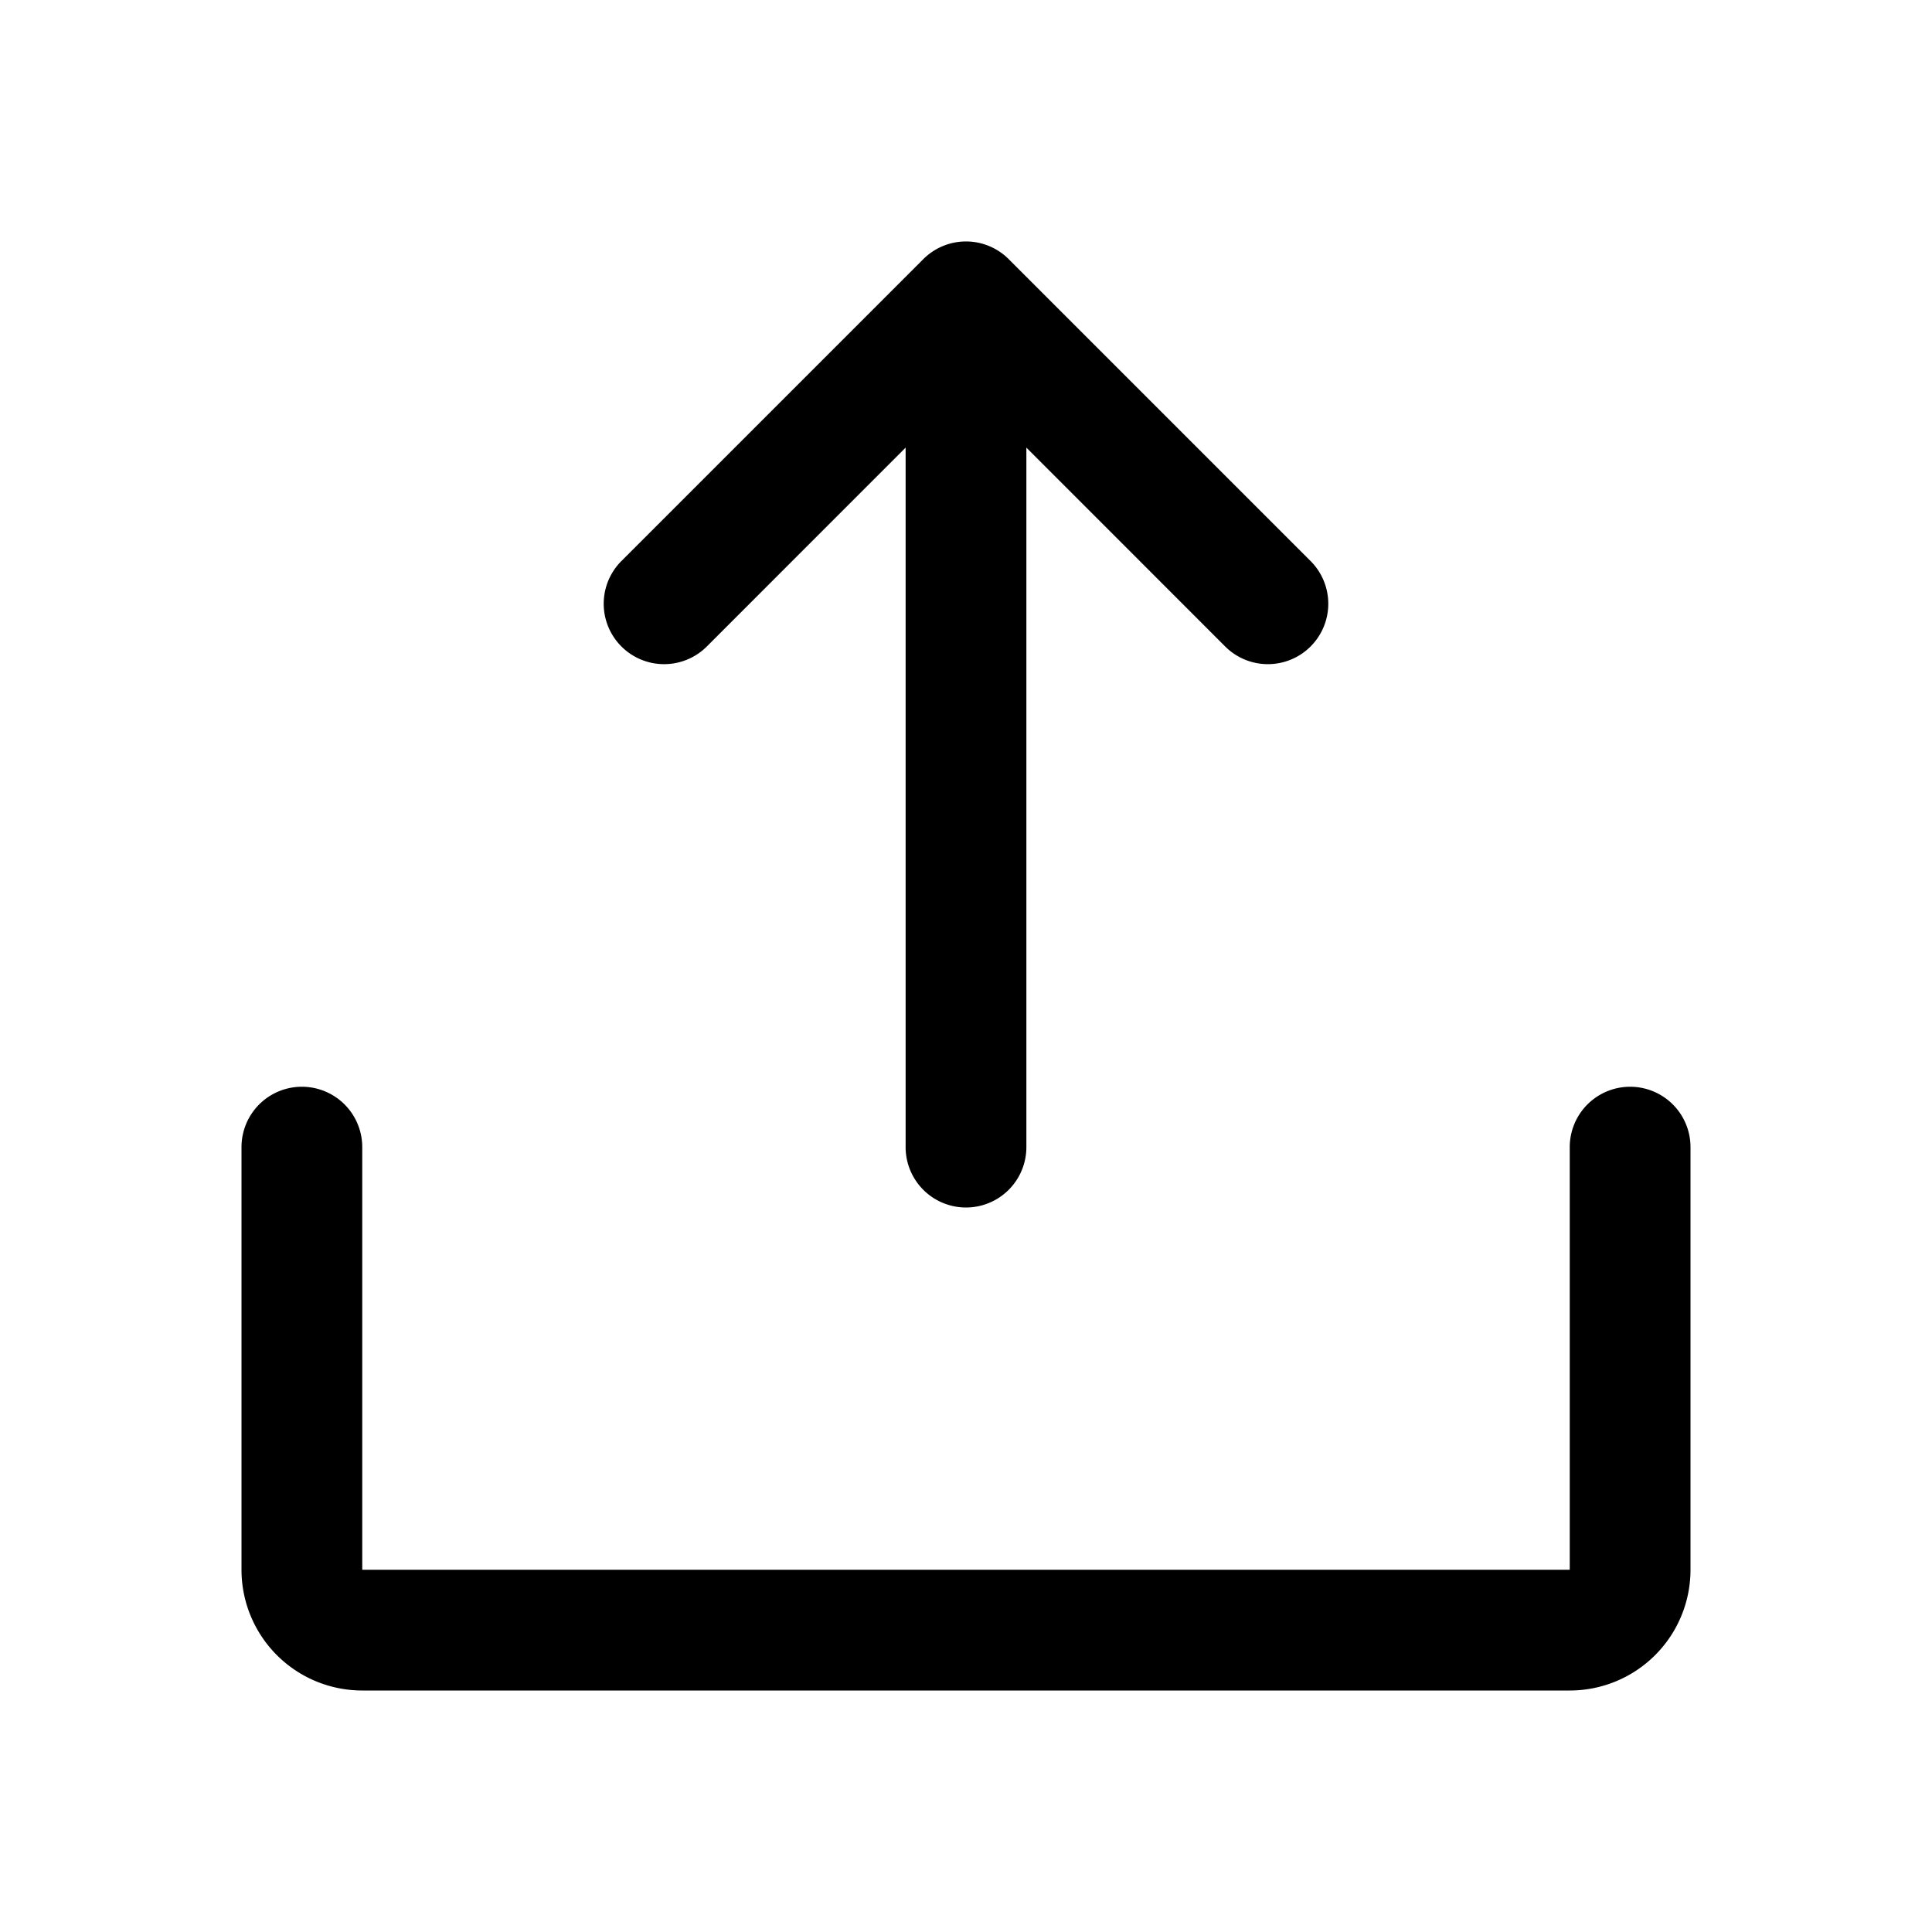 <svg xmlns="http://www.w3.org/2000/svg" width="32" height="32" fill="#000000" viewBox="0 0 256 256"><path d="M224,152v56a16,16,0,0,1-16,16H48a16,16,0,0,1-16-16V152a8,8,0,0,1,16,0v56H208V152a8,8,0,0,1,16,0ZM93.66,85.66,120,59.31V152a8,8,0,0,0,16,0V59.31l26.34,26.35a8,8,0,0,0,11.32-11.32l-40-40a8,8,0,0,0-11.32,0l-40,40A8,8,0,0,0,93.66,85.66Z"></path></svg>